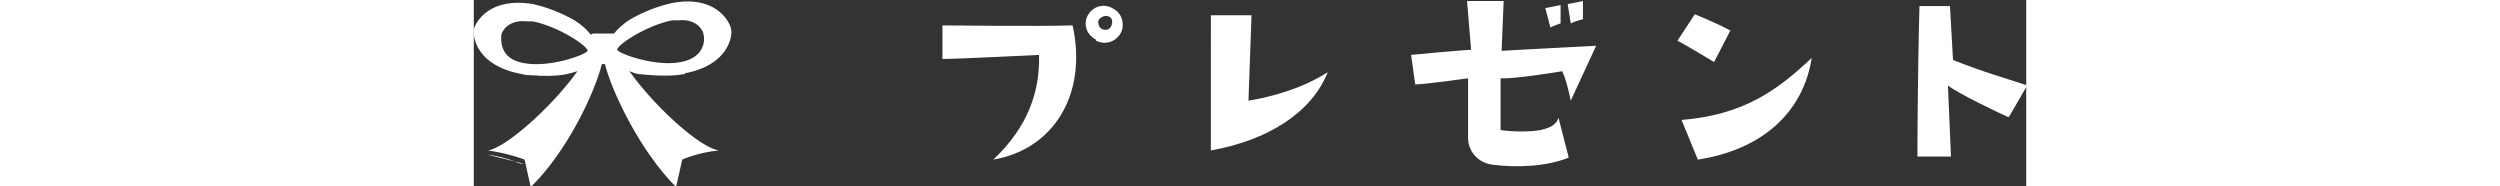 <?xml version="1.0" encoding="UTF-8"?>
<svg xmlns="http://www.w3.org/2000/svg" width="215" height="16" viewBox="0 0 152.7 18.3">
<rect x="0" y="0" width="152.7" height="18.3" fill="#333333" stroke="none"/>
<g id="category_present.svg" data-name="category present.svg">
<path d="m150.9,11.5c-.7-.3-5.1-2.4-5.9-3.1l.3,7s-2.3,0-3.3,0c0,0,0-7.4.2-14.8h3c0,0,.3,5.3.3,5.3,3.3,1.3,4.6,1.6,7.3,2.5l-1.8,3.1Zm-32.1.3c6.1-.5,9.4-2.9,12.8-6.1-.8,5.2-4.7,9-11.2,10l-1.6-3.9Zm-.4-7.8l1.7-2.6s2,.8,3.5,1.6l-1.6,3.1s-3-1.8-3.6-2.1Zm-11.3,3s-4.8.8-6.1.7v5.1s2.1.3,3.9,0c.8-.2,1.5-.4,1.8-1.2l1,3.9c-2.2.9-5.1,1-7.5.7-1.4-.2-2.3-1.2-2.4-2.5,0-3.1,0-4,0-6,0,0-4.2.6-5.2.6l-.4-2.9s5.2-.5,5.9-.5l-.4-4.8h3.6l-.2,4.9s5.1-.3,9.3-.5l-2.5,5.4s-.4-2-.8-2.8Zm.8-4.7l-.3-1.9,1.5-.3v1.8c-.1,0-.8.2-1.2.4Zm-2.5-1.5l1.5-.3v1.8s-.6.2-1,.4l-.5-1.9Zm-33.1.7h4.2c0,.1-.3,8.4-.3,8.4,0,0,4.4-.6,7.8-2.8-1.6,4-5.9,6.7-11.5,7.7V1.5Zm-11.1,2.4c-1.1-.6-1.2-1.7-.8-2.4.7-1.2,2-1,2.4-.7,1,.5,1.1,1.4,1,2-.2,1-1.4,1.8-2.6,1.2Zm1.2-2.3c-.3-.1-.6,0-.9.3-.2.3,0,.9.4,1,.4.1.8,0,.9-.7,0-.1,0-.5-.4-.6Zm-6.8,3.8s-8,.4-9.5.4v-3.3s9.8.1,12.8,0c1.5,6.8-1.9,12.2-7.8,13.2,3.4-3.2,4.6-6.7,4.5-10.3Z" fill="#fff" fill-rule="evenodd"/>
<path d="m20.7,7.3c-.3,0-.6.1-.9.1-1.2.1-2.4,0-3.4-.1-.4,0-.8-.2-1.1-.3,2.5,3.5,6.9,7.5,8.8,7.8-2.1.2-3.6.9-3.6.9l-.6,2.7c-3.5-3.5-6.3-9.3-7-12.1h-.3c-.7,2.8-3.4,8.6-7,12.1l-.6-2.7s-1.5-.6-3.6-.9c1.8-.3,6.3-4.3,8.8-7.8-.3.1-.7.2-1.1.3-1,.2-2.3.2-3.4.1-.3,0-.6,0-.9-.1C.3,6.5-.1,3.7,0,2.9.2,2.1,1.6-.3,5.8.4c1.4.3,2.9.9,4.1,1.6.8.5,1.3,1,1.6,1.4,0,0,.2-.1.3-.1h1.7c.1,0,.2,0,.3,0,.3-.4.8-.9,1.6-1.4,1.2-.7,2.7-1.3,4.1-1.6,4.2-.8,5.6,1.7,5.8,2.5.2.8-.3,3.6-4.5,4.4ZM5.8,2.1c-.2,0-.4,0-.6,0-1.9-.2-2.5,1.1-2.5,1.4,0,.4-.2,2.3,2.2,2.7,2.5.5,6.1-.8,6.3-1.2,0-.5-2.9-2.4-5.4-2.9Zm16.8,1.3c0-.3-.6-1.6-2.5-1.4-.2,0-.4,0-.6,0-2.5.5-5.4,2.4-5.4,2.9.2.4,3.8,1.7,6.3,1.2,2.5-.5,2.3-2.4,2.2-2.7ZM4.1,15.9l.8.2c-.2,0-.5,0-.8-.2Zm-2.8-.7c.9.1,2,.4,2.8.7l-2.8-.7Z" fill="#fff" fill-rule="evenodd"/>
</g>
</svg>
